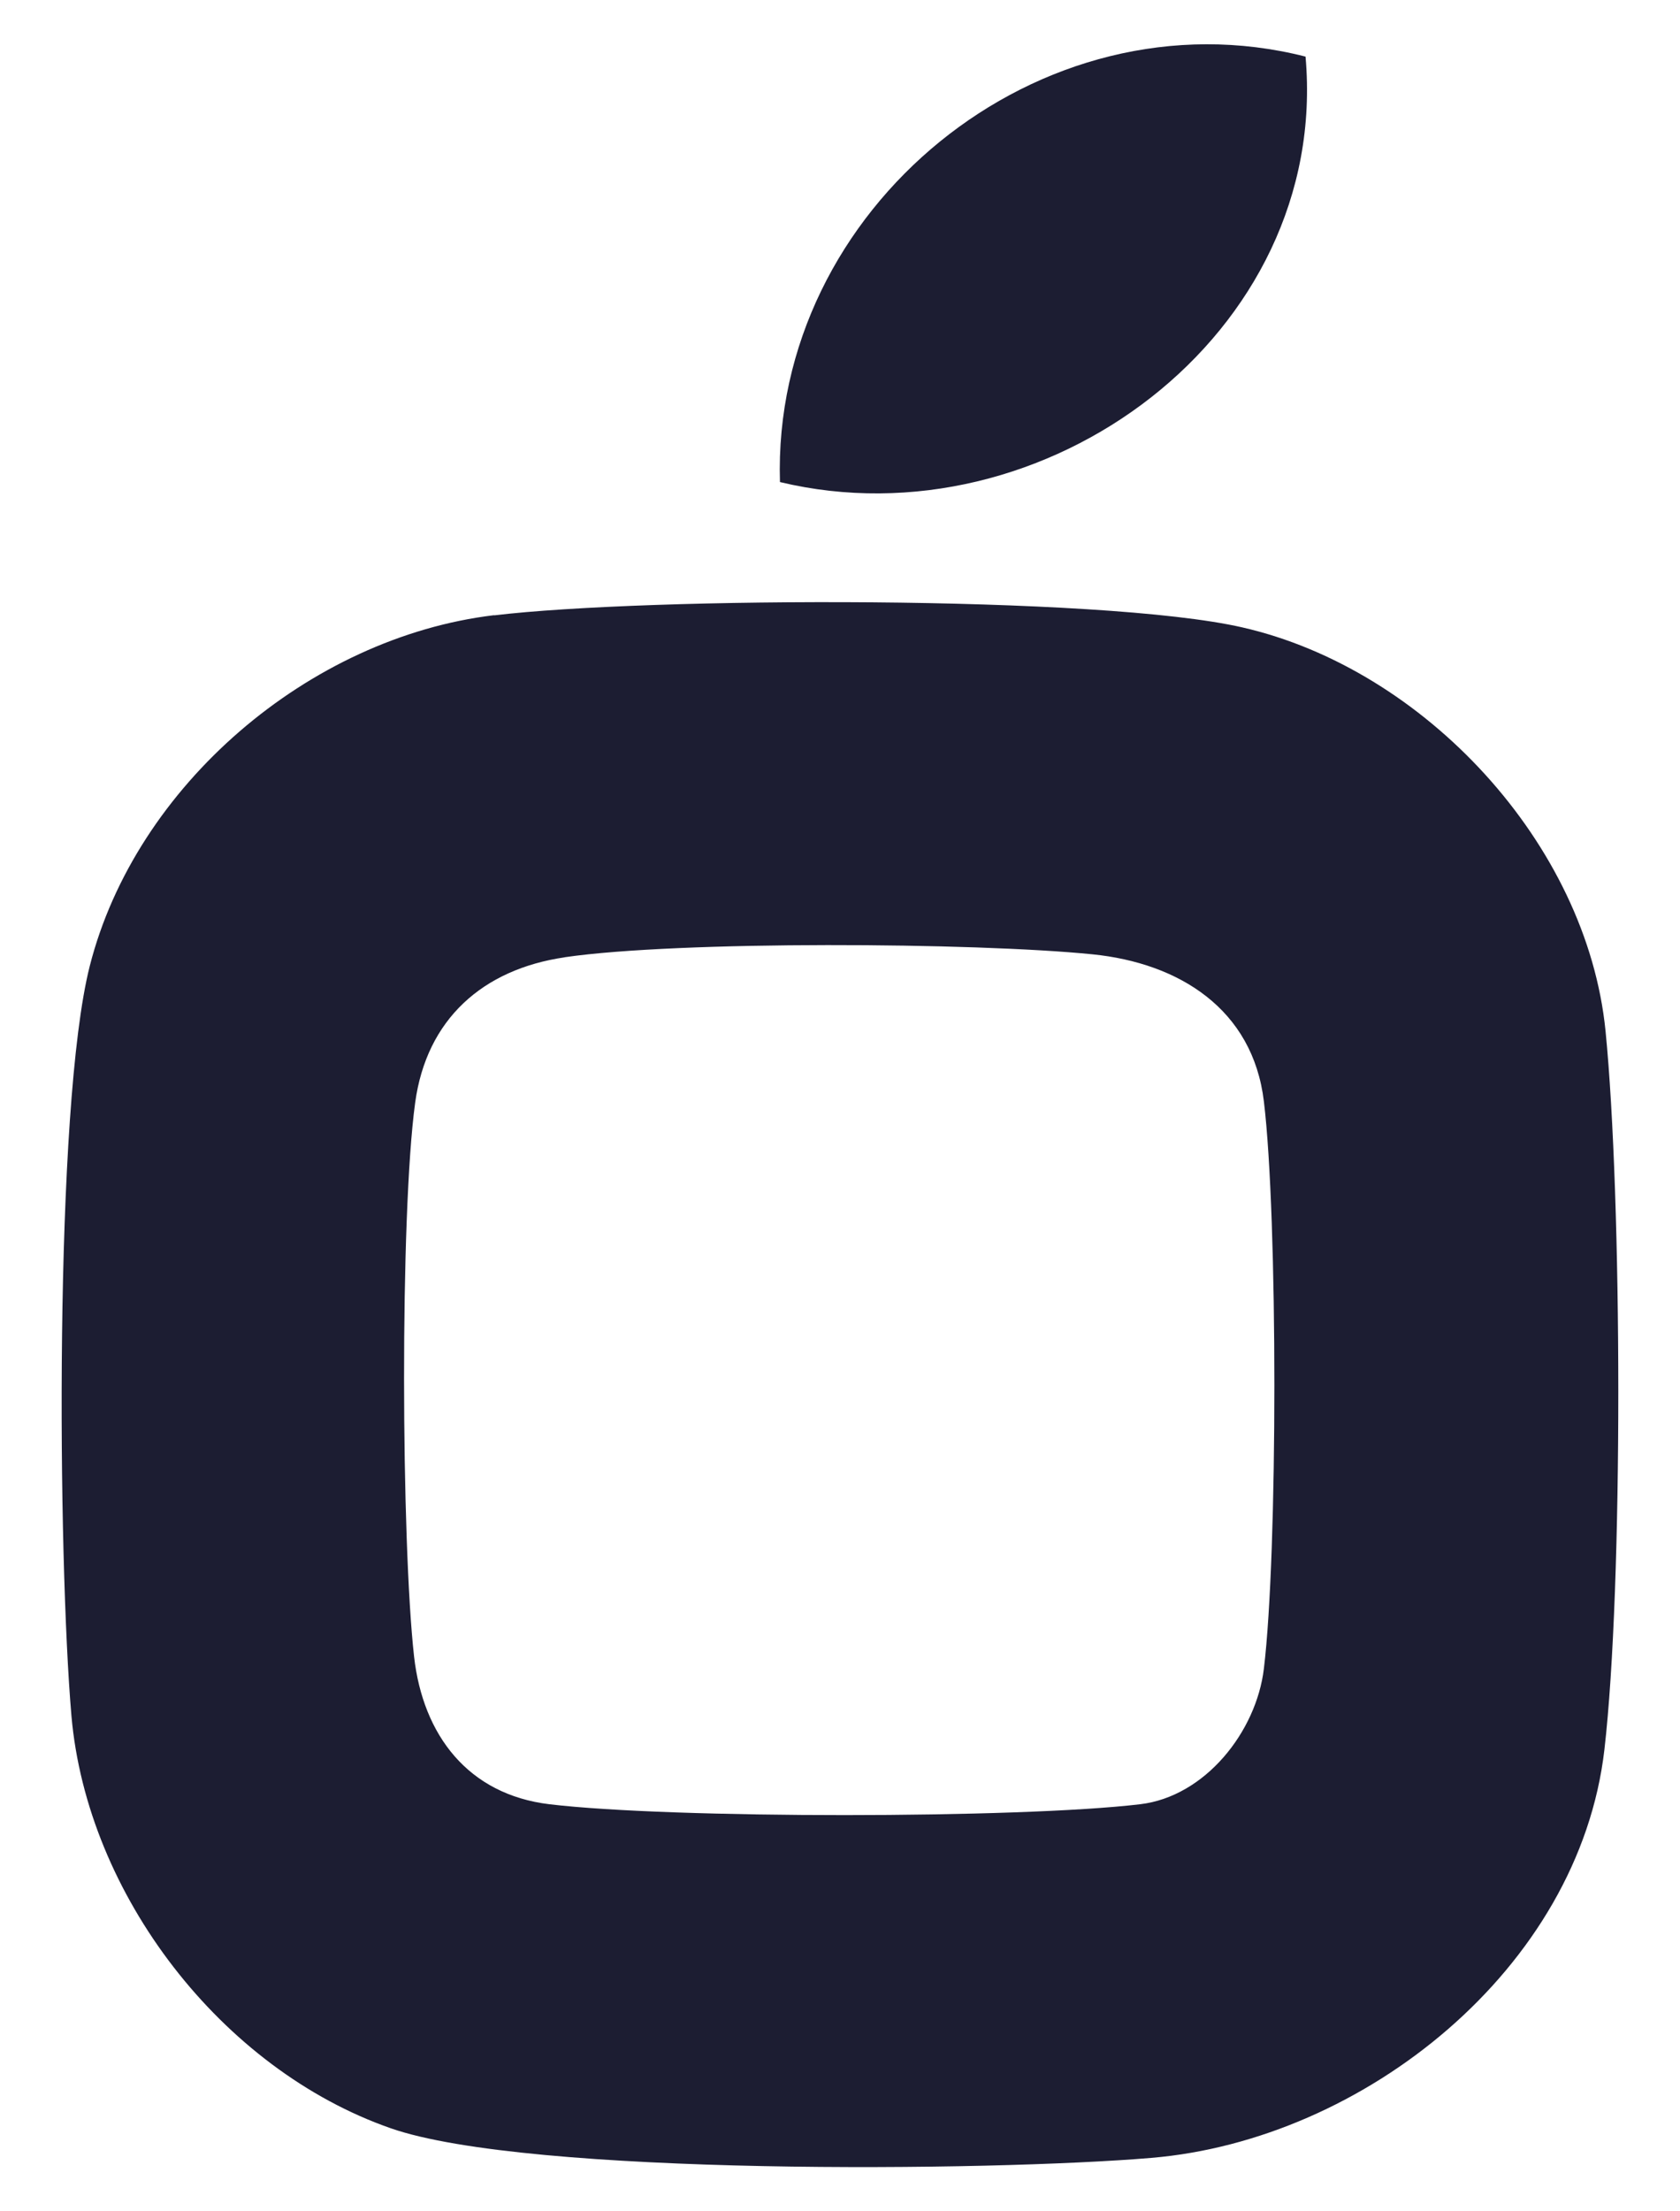 <svg width="19" height="25" viewBox="0 0 19 25" fill="none" xmlns="http://www.w3.org/2000/svg">
<g clip-path="url(#clip0_3296_32897)">
<path d="M5.588 6.957C7.31 6.75 12.449 6.726 14.05 7.093C16.106 7.562 17.947 9.536 18.158 11.657C18.345 13.539 18.36 17.922 18.145 19.781C17.859 22.254 15.423 24.195 13.02 24.396C11.219 24.548 5.971 24.603 4.419 24.061C2.507 23.394 0.985 21.422 0.808 19.399C0.654 17.612 0.61 12.519 1.015 10.922C1.533 8.882 3.496 7.206 5.588 6.955V6.957ZM6.386 10.823C5.462 10.958 4.823 11.521 4.695 12.469C4.522 13.74 4.538 17.43 4.683 18.728C4.783 19.616 5.294 20.288 6.215 20.398C7.585 20.562 11.52 20.561 12.893 20.398C13.628 20.312 14.209 19.579 14.294 18.864C14.452 17.556 14.452 13.762 14.294 12.453C14.169 11.405 13.331 10.887 12.355 10.789C11.026 10.655 7.675 10.634 6.387 10.822L6.386 10.823Z" fill="#1C1D32"/>
<path d="M8.821 5.45C8.726 2.36 11.762 -0.124 14.765 0.64C15.044 3.782 11.811 6.167 8.821 5.45Z" fill="#1C1D32"/>
</g>
<defs>
<clipPath id="clip0_3296_32897">
<rect width="17.605" height="24" fill="white" transform="translate(0.698 0.5)"/>
</clipPath>
</defs>
</svg>
